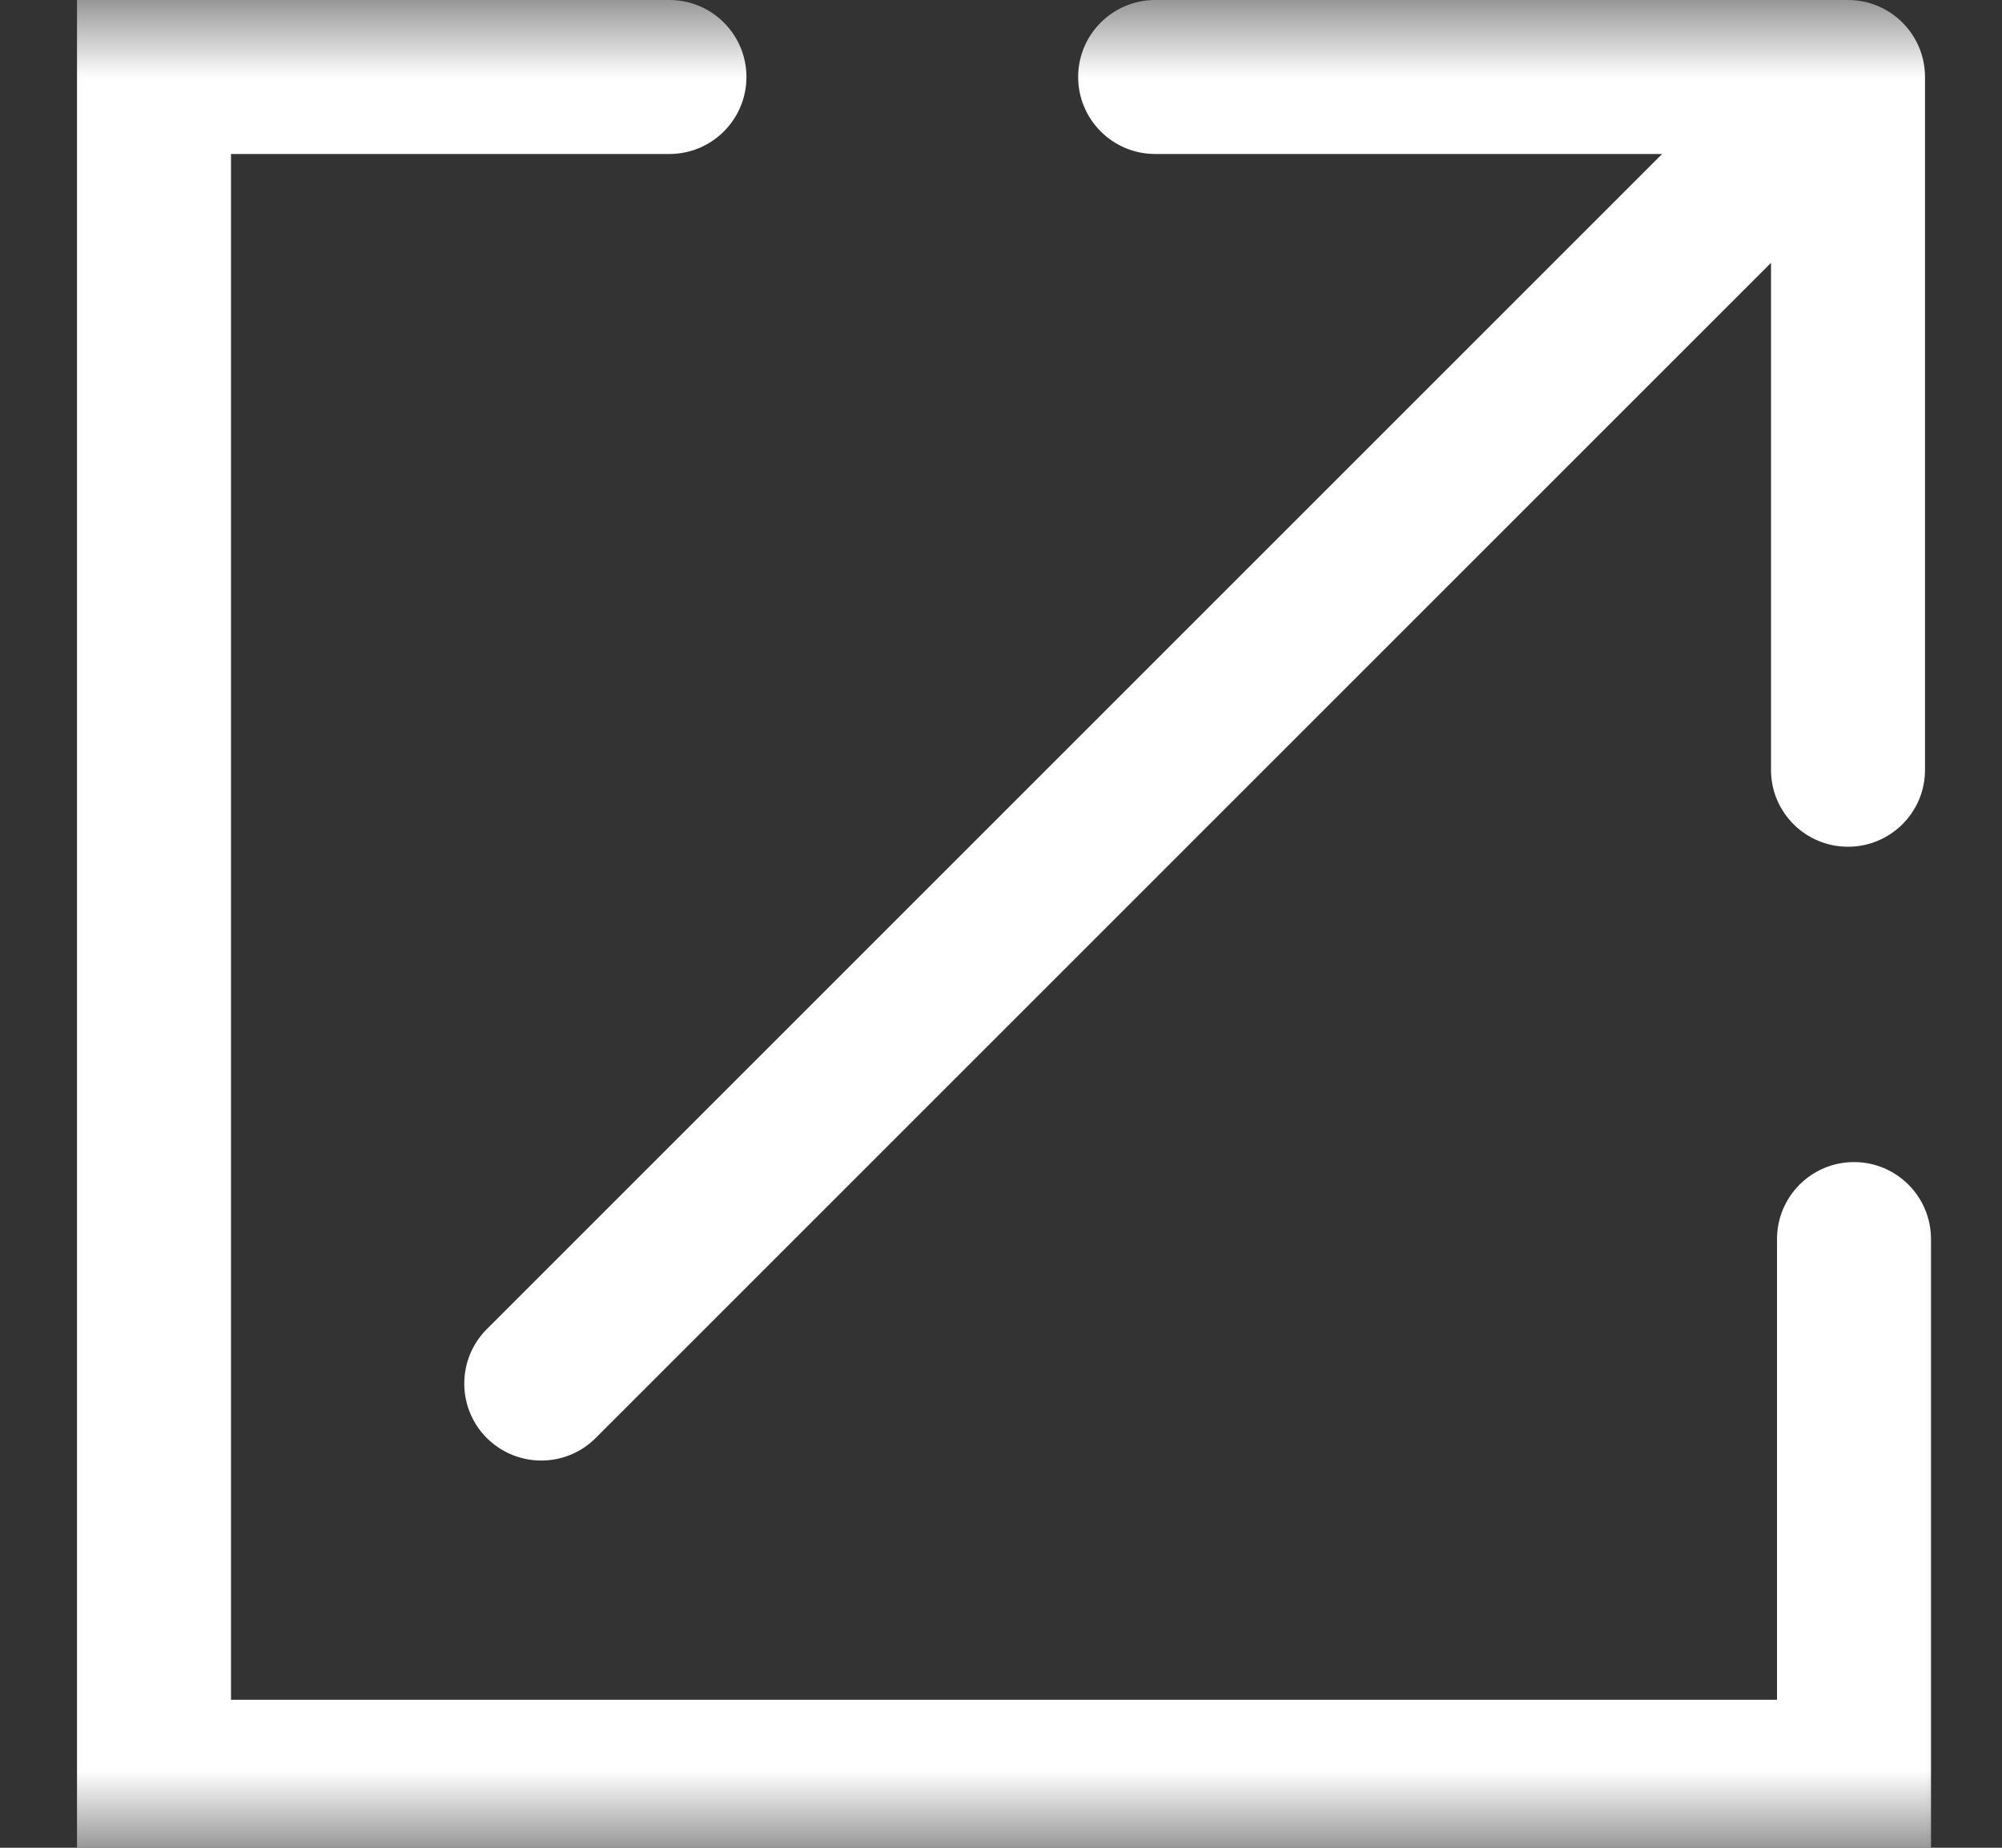 <svg width="13" height="12" viewBox="0 0 13 12" fill="none" xmlns="http://www.w3.org/2000/svg">
<rect x="0" y="0" width="13" height="12" fill="#333333" stroke="none"/>
<mask id="mask0_2425_14283" style="mask-type:alpha" maskUnits="userSpaceOnUse" x="0" y="0" width="13" height="12">
<rect width="13" height="12" fill="#D9D9D9"/>
</mask>
<g mask="url(#mask0_2425_14283)">
<path d="M12.5 5C12.5 5.276 12.276 5.499 12 5.499C11.724 5.499 11.5 5.276 11.5 5L11.5 1.707L3.868 9.339C3.673 9.534 3.357 9.534 3.161 9.339C2.966 9.144 2.966 8.827 3.161 8.632L10.793 1L7.501 1C7.225 1 7.001 0.776 7.001 0.5C7.001 0.224 7.225 4.9002e-05 7.501 4.90253e-05L12 4.93414e-05C12.276 4.93646e-05 12.5 0.224 12.5 0.5L12.5 5Z" fill="white"/>
<path d="M4.347 0C4.623 0 4.847 0.224 4.847 0.5C4.847 0.776 4.623 1 4.347 1H1.5V11.039H11.539V8.047C11.539 7.771 11.763 7.547 12.039 7.547C12.315 7.547 12.539 7.771 12.539 8.047V12.039H0.5V0H4.347Z" fill="white"/>
</g>
</svg>
